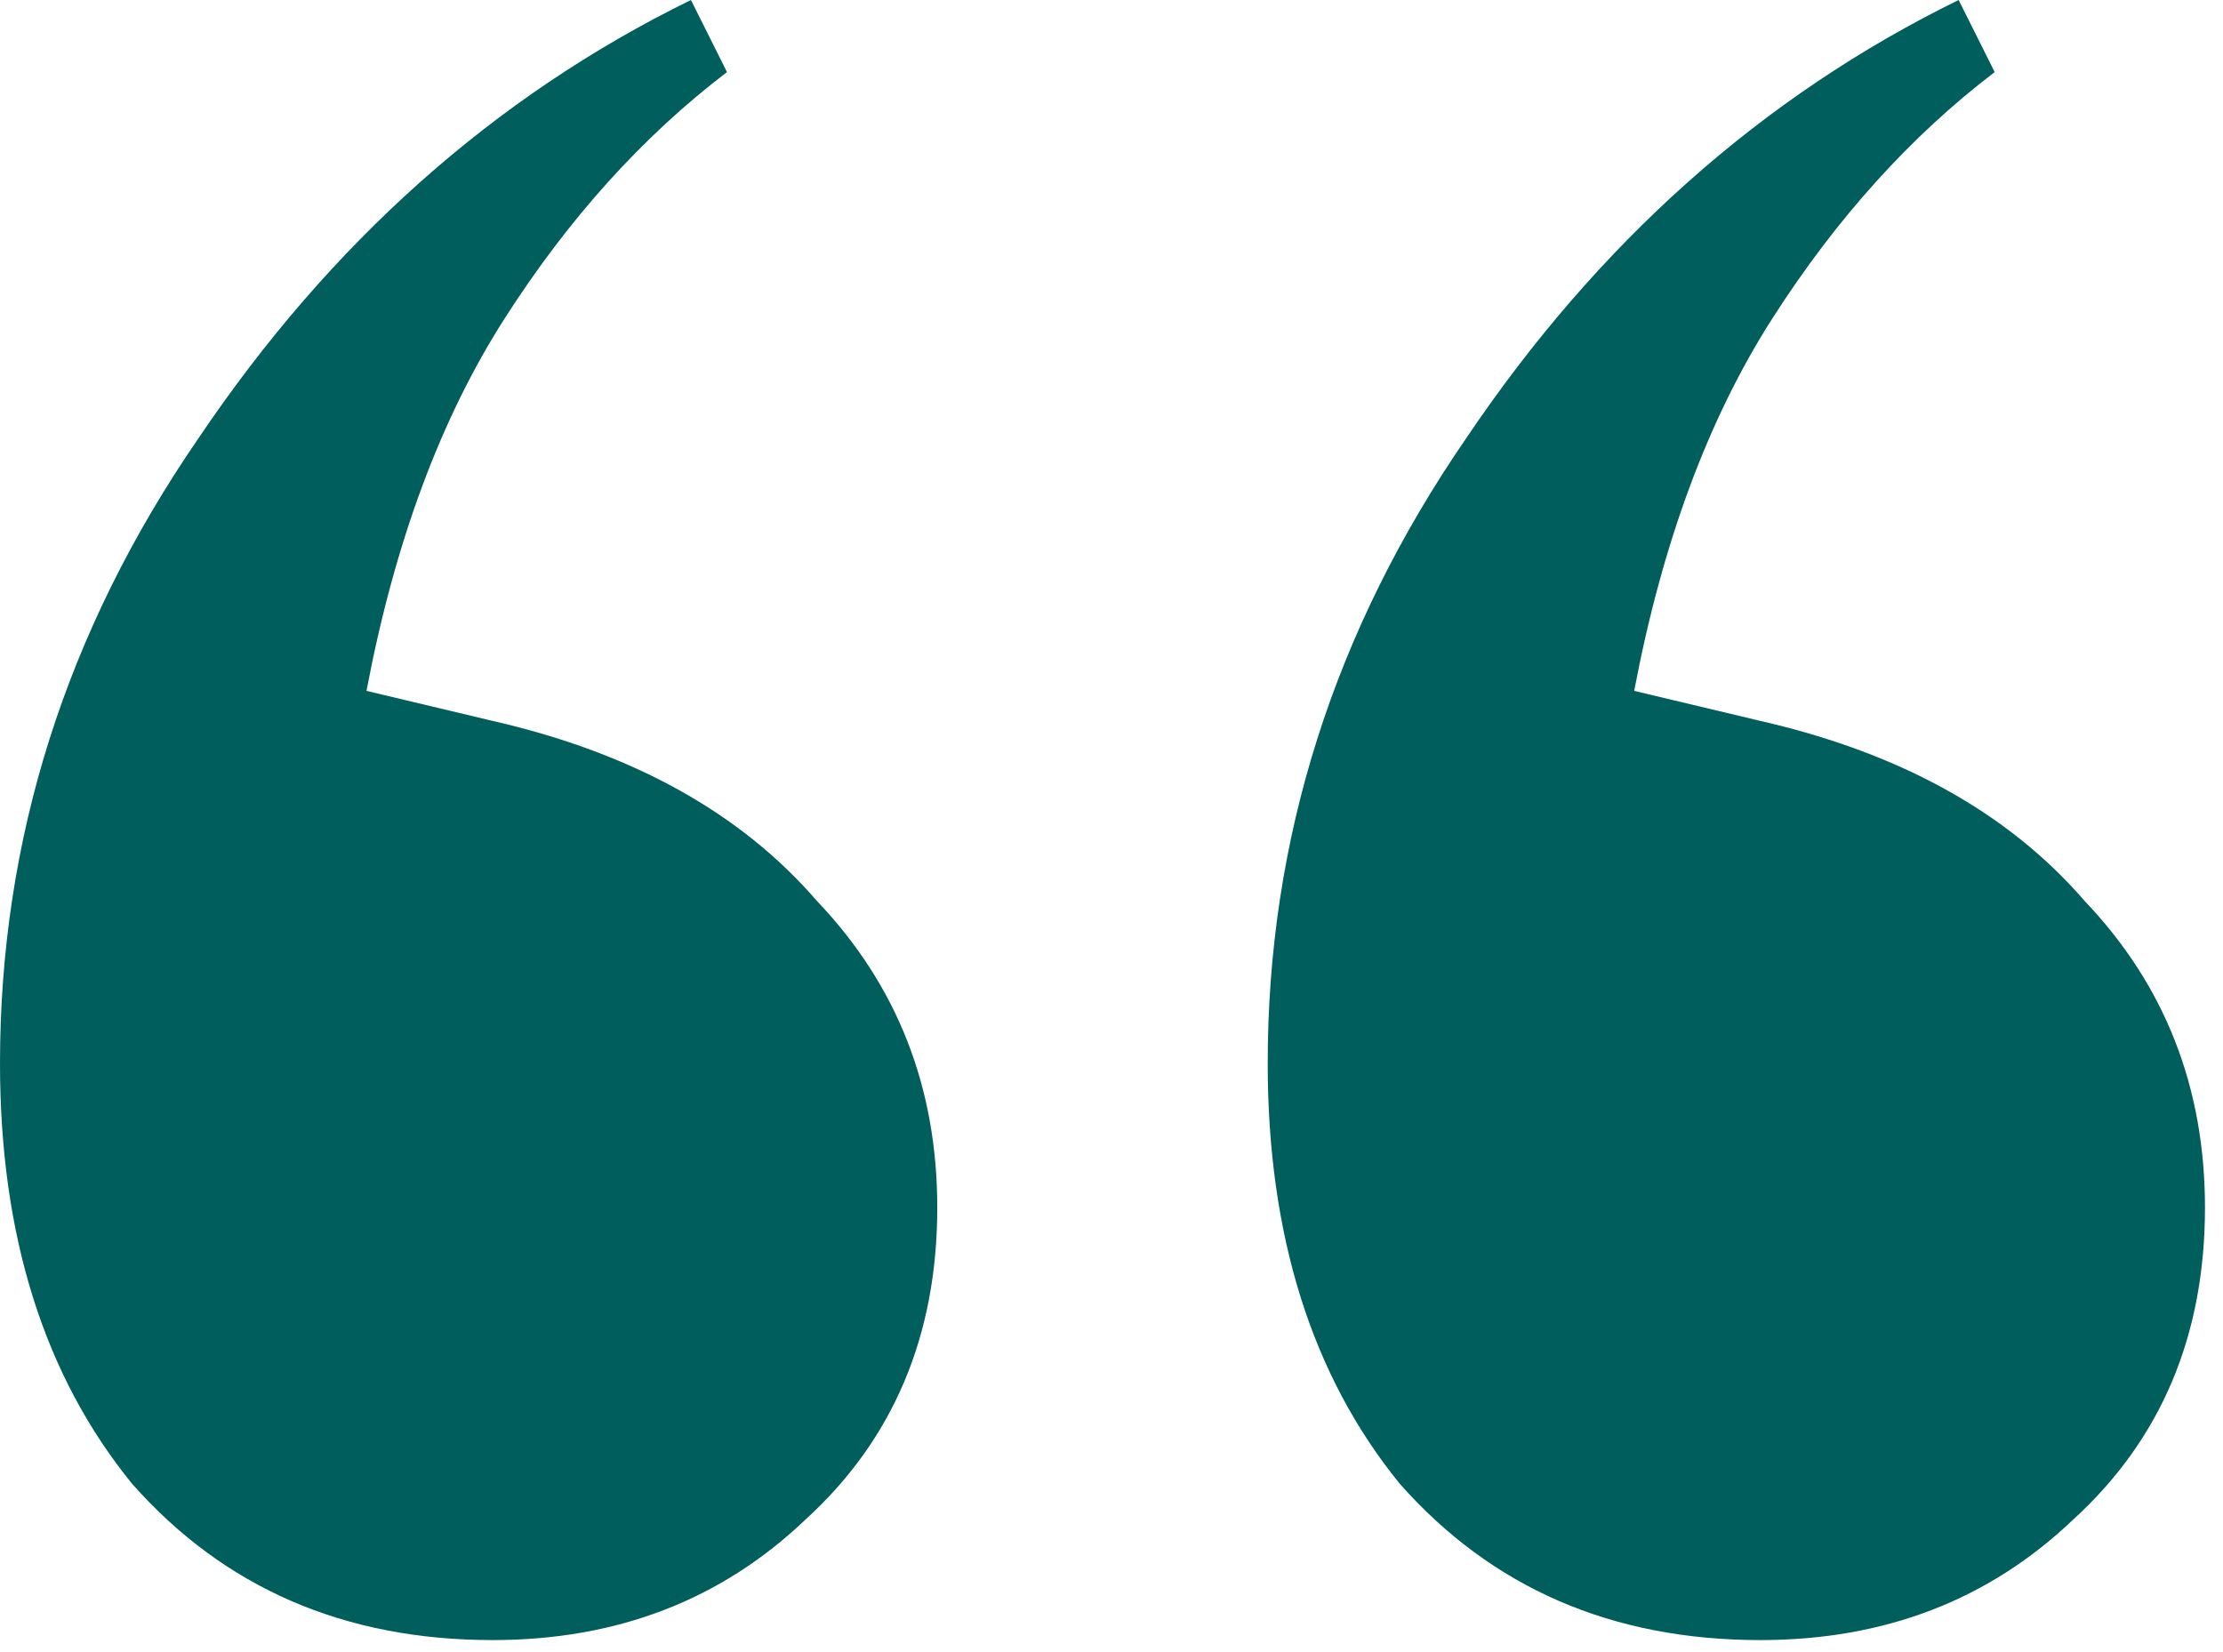 <?xml version="1.0" encoding="UTF-8" standalone="no"?> <svg xmlns="http://www.w3.org/2000/svg" xmlns:xlink="http://www.w3.org/1999/xlink" xmlns:serif="http://www.serif.com/" width="100%" height="100%" viewBox="0 0 74 55" version="1.1" xml:space="preserve" style="fill-rule:evenodd;clip-rule:evenodd;stroke-linejoin:round;stroke-miterlimit:2;"> <g transform="matrix(1,0,0,1,-5.4,-9.8)"> <path d="M21.8,64.4C16.867,64.4 12.867,62.667 9.8,59.2C6.867,55.6 5.4,50.933 5.4,45.2C5.4,37.733 7.6,30.8 12,24.4C16.4,17.867 21.867,13 28.4,9.8L29.6,12.2C26.8,14.333 24.333,17.067 22.2,20.4C20.067,23.733 18.533,27.867 17.6,32.8L21.8,33.8C26.467,34.867 30.067,36.867 32.6,39.8C35.267,42.6 36.6,46 36.6,50C36.6,54.267 35.133,57.733 32.2,60.4C29.4,63.067 25.933,64.4 21.8,64.4ZM64,64.4C59.067,64.4 55.067,62.667 52,59.2C49.067,55.6 47.6,50.933 47.6,45.2C47.6,37.733 49.8,30.8 54.2,24.4C58.6,17.867 64.067,13 70.6,9.8L71.8,12.2C69,14.333 66.533,17.067 64.4,20.4C62.267,23.733 60.733,27.867 59.8,32.8L64,33.8C68.667,34.867 72.267,36.867 74.8,39.8C77.467,42.6 78.8,46 78.8,50C78.8,54.267 77.333,57.733 74.4,60.4C71.6,63.067 68.133,64.4 64,64.4Z" style="fill:rgb(0,94,92);fill-rule:nonzero;"></path> </g> </svg> 